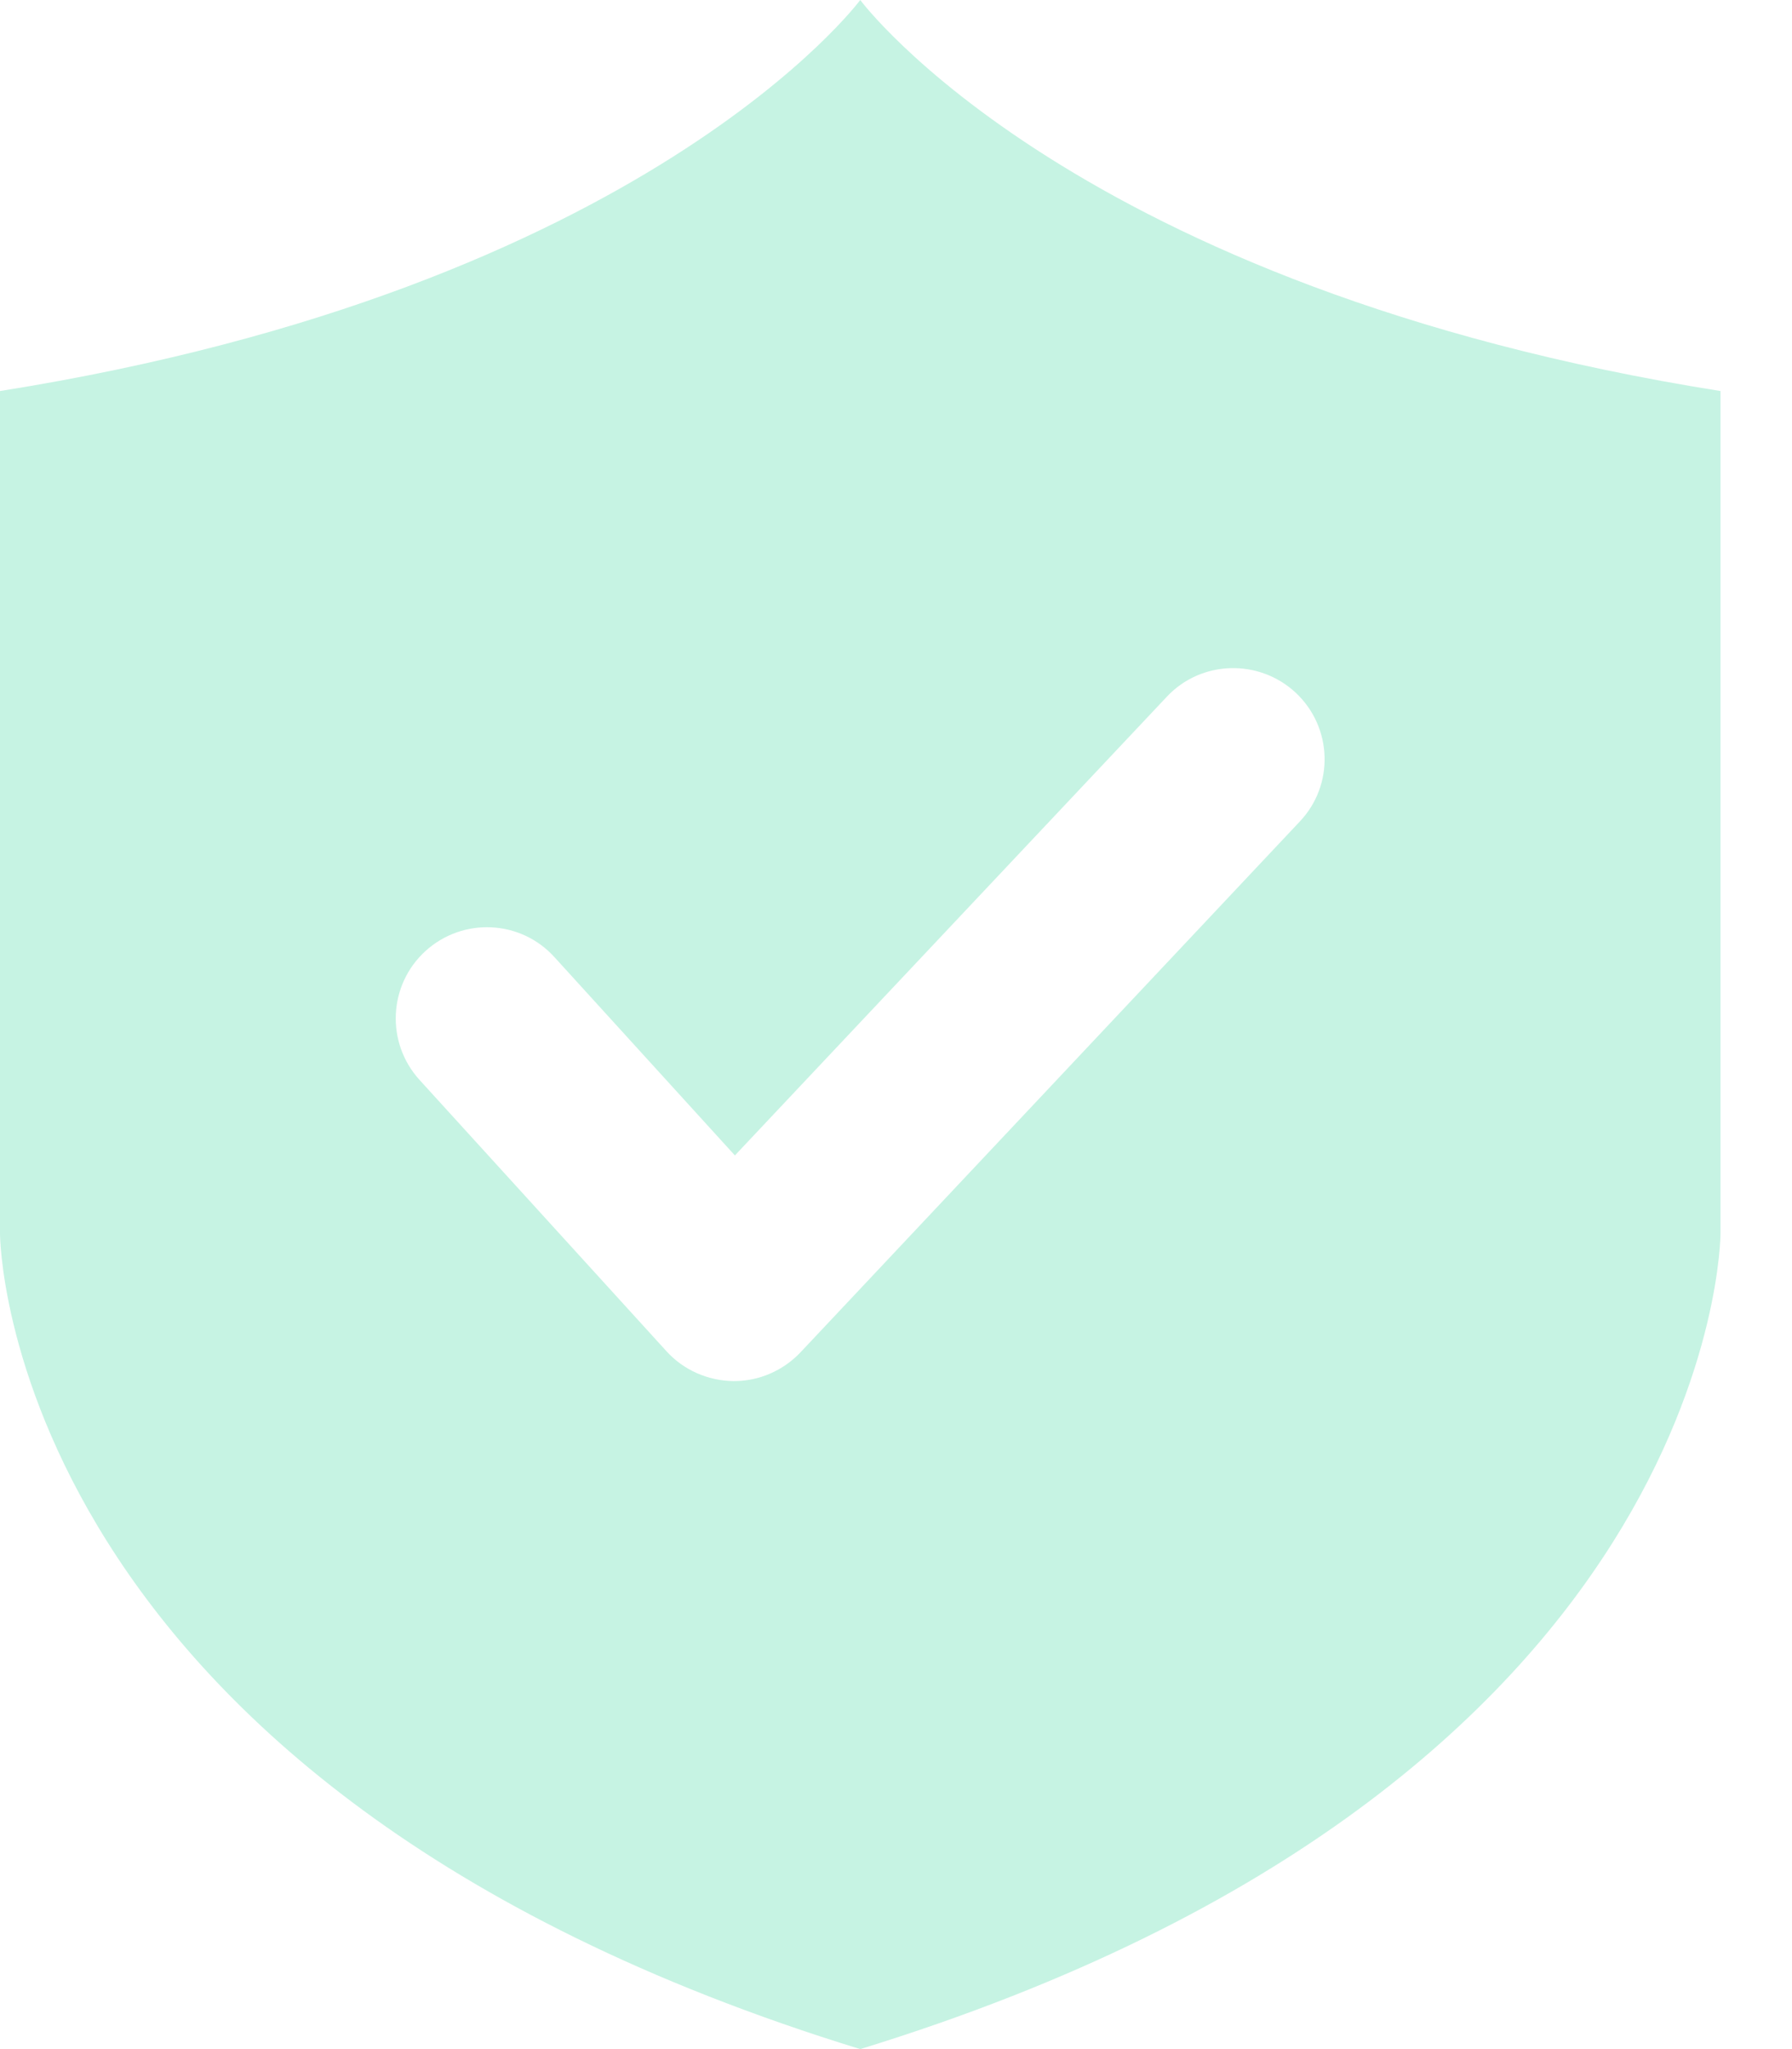 <svg width="21" height="24" viewBox="0 0 21 24" fill="none" xmlns="http://www.w3.org/2000/svg">
<path d="M10.081 0C10.081 0 7.58 3.376 0 4.58V14.448C0 14.448 0 20.904 10.081 24C20.162 20.899 20.162 14.448 20.162 14.448V4.58C12.582 3.376 10.081 0 10.081 0ZM15.231 9.623L9.379 15.841C9.176 16.054 8.896 16.176 8.602 16.176C8.596 16.176 8.596 16.176 8.591 16.176C8.297 16.171 8.012 16.049 7.809 15.825L4.916 12.648C4.519 12.211 4.55 11.535 4.987 11.138C5.424 10.742 6.1 10.772 6.497 11.21L8.612 13.533L13.675 8.159C14.077 7.732 14.753 7.712 15.185 8.114C15.617 8.52 15.637 9.196 15.231 9.623Z" fill="#C6F3E3"/>
</svg>
